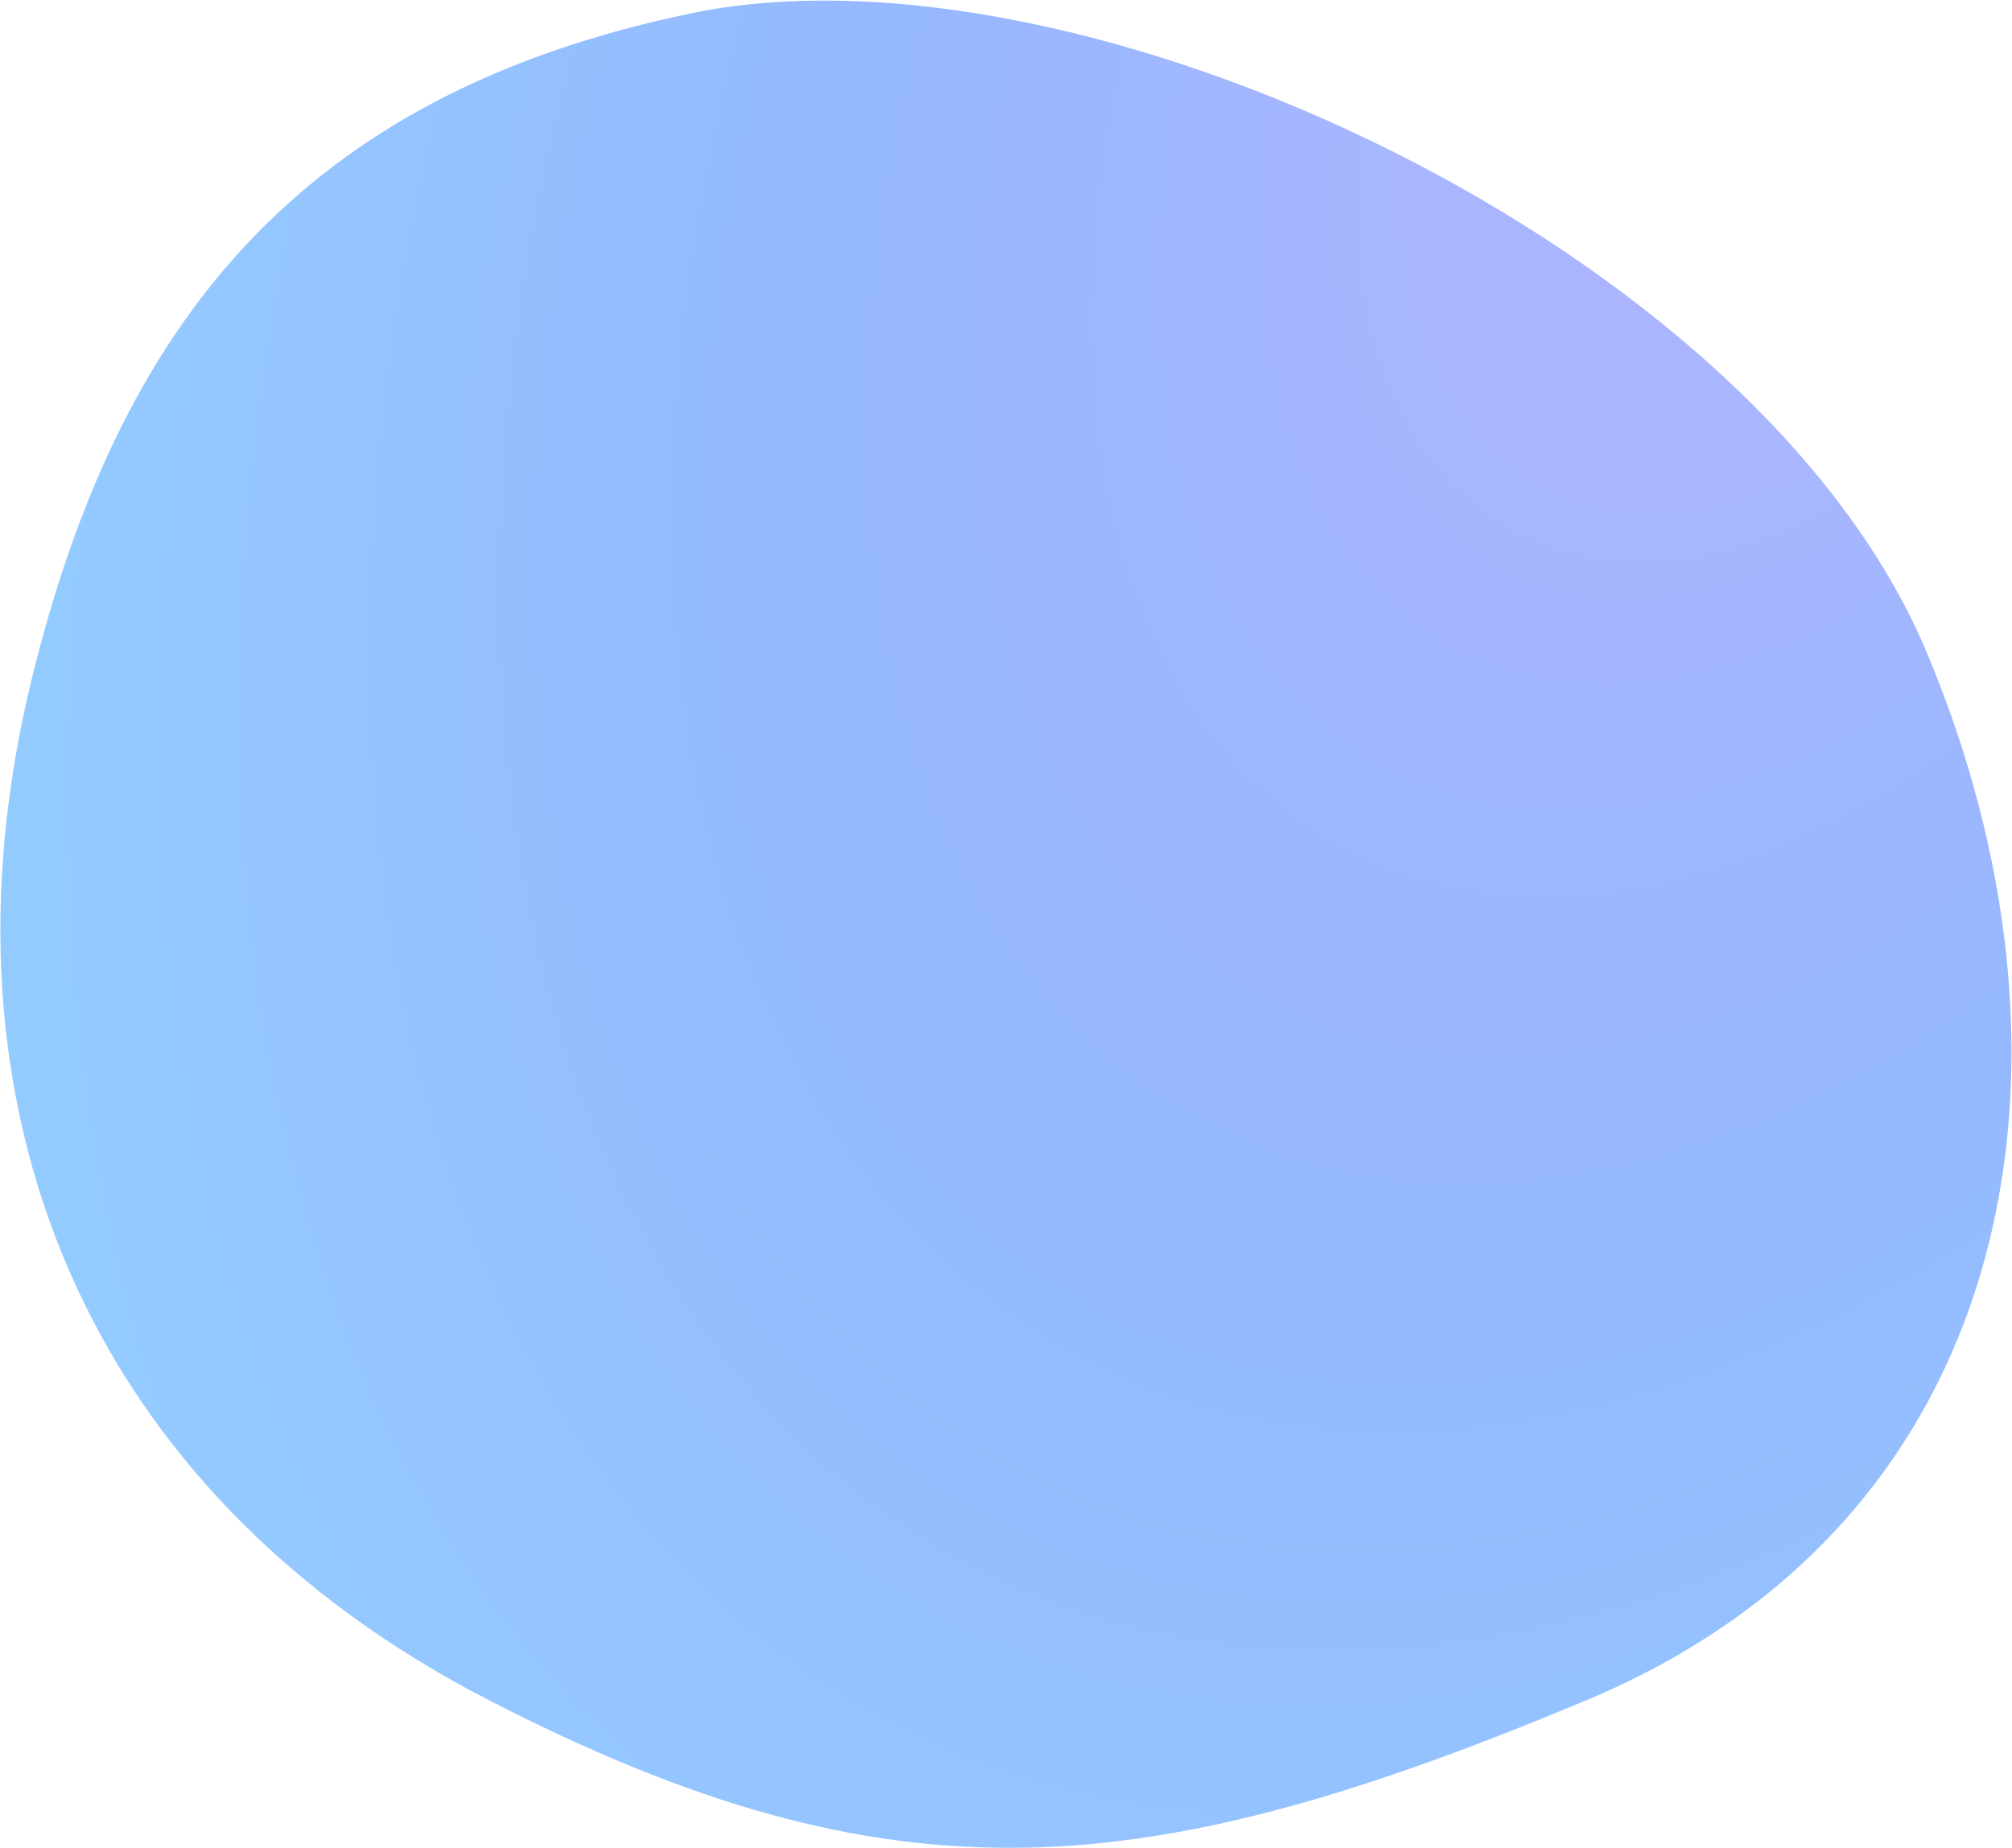 <svg width="1497" height="1375" viewBox="0 0 1497 1375" fill="none" xmlns="http://www.w3.org/2000/svg">
<path d="M513.513 10.041C804.118 -50.635 1306.58 184.568 1433.07 484.217C1559.56 783.867 1508.07 1127.7 1180.4 1264.89C852.738 1402.07 665.889 1420.32 363.801 1264.89C61.714 1109.45 -53.673 821.123 23.55 505.446C88.208 241.134 222.907 70.716 513.513 10.041Z" fill="url(#paint0_radial_34_577)"/>
<defs>
<radialGradient id="paint0_radial_34_577" cx="0" cy="0" r="1" gradientUnits="userSpaceOnUse" gradientTransform="translate(1343.32 2.64) rotate(119.23) scale(1979.94 1292.13)">
<stop stop-color="#B3B4FF"/>
<stop offset="0.5" stop-color="#95B8FF"/>
<stop offset="1" stop-color="#93CFFF"/>
</radialGradient>
</defs>
</svg>
